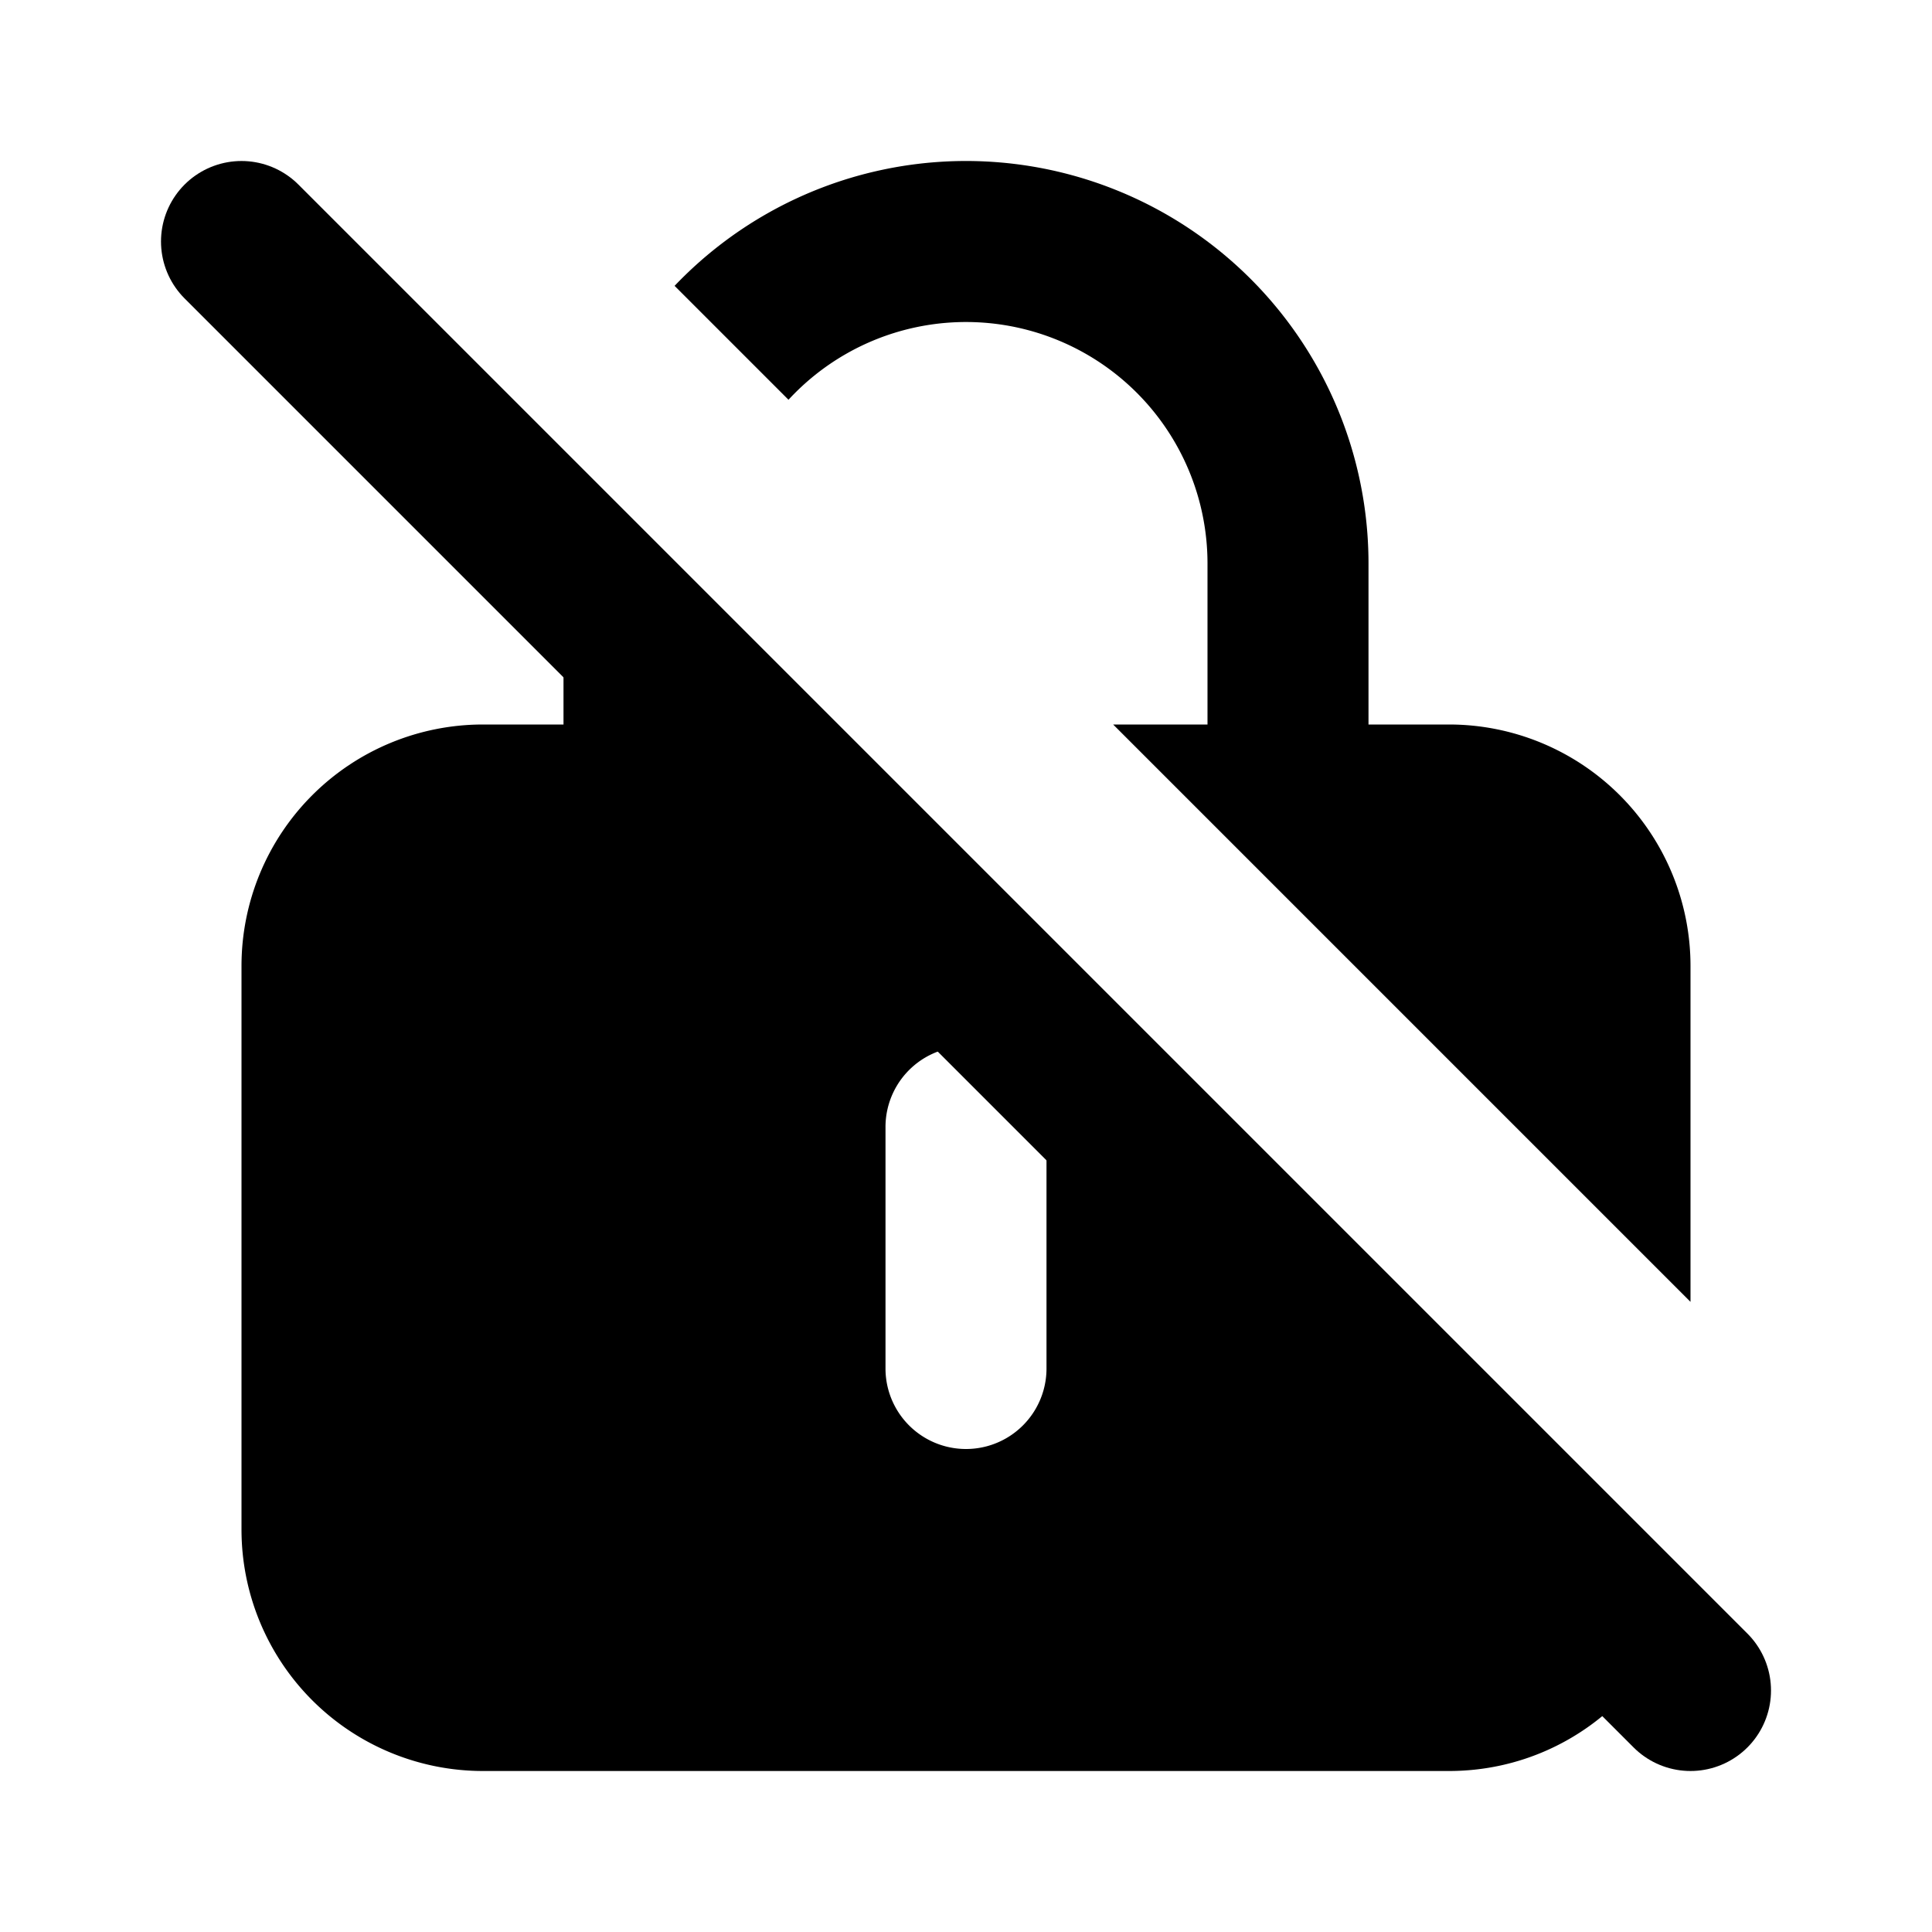 <?xml version="1.0" encoding="utf-8"?><!-- Скачано с сайта svg4.ru / Downloaded from svg4.ru -->
<svg width="800px" height="800px" viewBox="0 0 24 24" xmlns="http://www.w3.org/2000/svg" fill="none"><path fill="#000000" fill-rule="evenodd" d="M7 7.828V9H6a3 3 0 0 0-3 3v7a3 3 0 0 0 3 3h12c.872 0 1.657-.372 2.205-.966l-7.223-7.223A.97.97 0 0 1 13 14v3a1 1 0 1 1-2 0v-3a1 1 0 0 1 1.19-.982L7 7.828zm14 8.344V12a3 3 0 0 0-3-3h-1V7a5 5 0 0 0-8.62-3.449l1.415 1.415A3 3 0 0 1 15 7v2h-1.172L21 16.172z" clip-rule="evenodd"/><path stroke="#000000" stroke-linecap="round" stroke-linejoin="round" stroke-width="2" d="m3 3 18 18"/></svg>